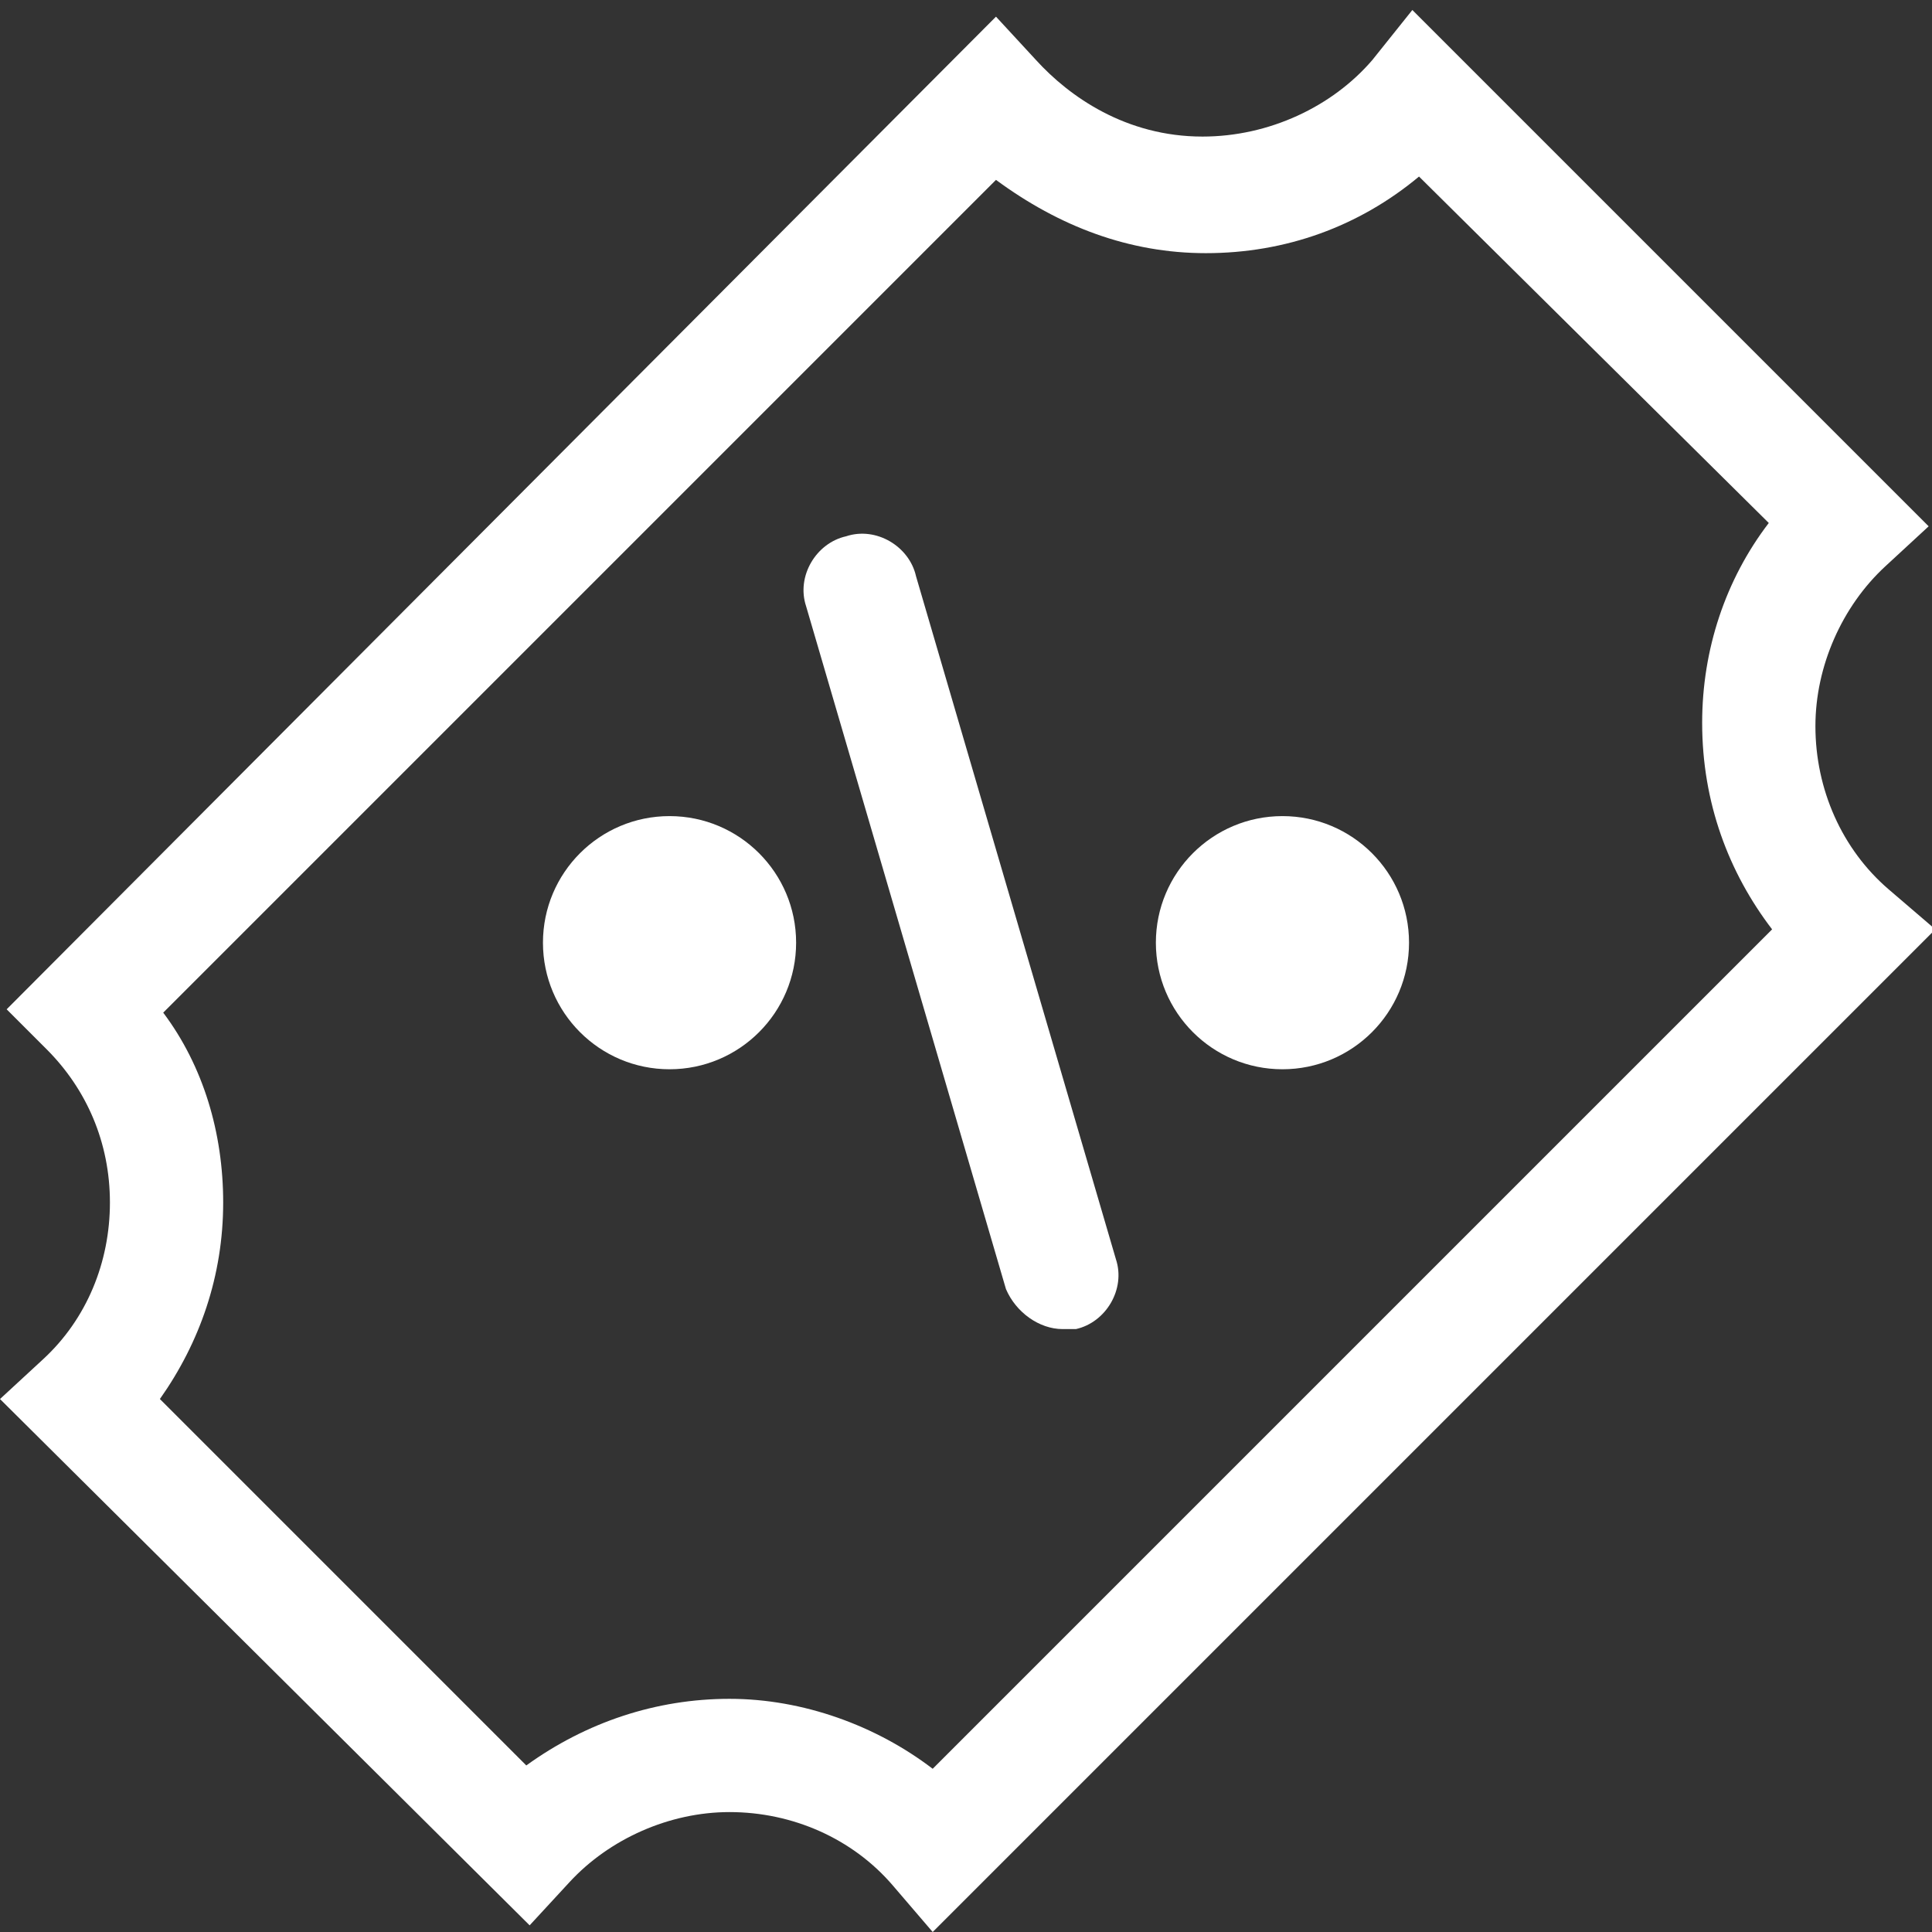 <?xml version="1.0" encoding="utf-8"?>
<!-- Generator: Adobe Illustrator 19.2.1, SVG Export Plug-In . SVG Version: 6.00 Build 0)  -->
<svg version="1.1" id="Layer_1" xmlns="http://www.w3.org/2000/svg" xmlns:xlink="http://www.w3.org/1999/xlink" x="0px" y="0px"
	 viewBox="0 0 58 58" style="enable-background:new 0 0 58 58;" xml:space="preserve">
<rect x="0" y="0" width="58" height="58" fill="#333333" stroke="none"/>
<style type="text/css">
	.st0{fill:#FFFFFF;}
</style>
<g>
	<path class="st0" d="M28,58l-1.2-1.4c-1.2-1.4-3-2.2-4.9-2.2c-1.8,0-3.6,0.8-4.8,2.1l-1.2,1.3L0,42l1.3-1.2c1.3-1.2,2-2.9,2-4.7
		c0-1.8-0.7-3.4-1.9-4.6l-1.2-1.2L29.9,0.5l1.2,1.3c1,1.1,2.7,2.3,5,2.3c2,0,3.9-0.9,5.1-2.3l1.2-1.5l15.5,15.5L56.6,17
		c-1.3,1.2-2.1,3-2.1,4.8c0,1.9,0.8,3.7,2.2,4.9l1.4,1.2L28,58z M21.9,51c2.2,0,4.4,0.8,6.1,2.1l25.2-25.2c-1.3-1.7-2.1-3.8-2.1-6.2
		c0-2.2,0.7-4.3,2-6L42.6,5.3c-1.8,1.5-4,2.3-6.4,2.3c-2.3,0-4.4-0.8-6.3-2.2l-25,25C6.1,32,6.7,34,6.7,36.1c0,2.2-0.7,4.2-1.9,5.9
		l11,11C17.6,51.7,19.7,51,21.9,51z"/>
	<circle class="st0" cx="20.1" cy="28.3" r="3.8"/>
	<circle class="st0" cx="38.5" cy="28.3" r="3.8"/>
	<path class="st0" d="M31.9,39.9c-0.7,0-1.4-0.5-1.7-1.2l-6-20.5c-0.3-0.9,0.3-1.9,1.2-2.1c0.9-0.3,1.9,0.3,2.1,1.2l6,20.5
		c0.3,0.9-0.3,1.9-1.2,2.1C32.3,39.9,32.1,39.9,31.9,39.9z"/>
</g>
</svg>
